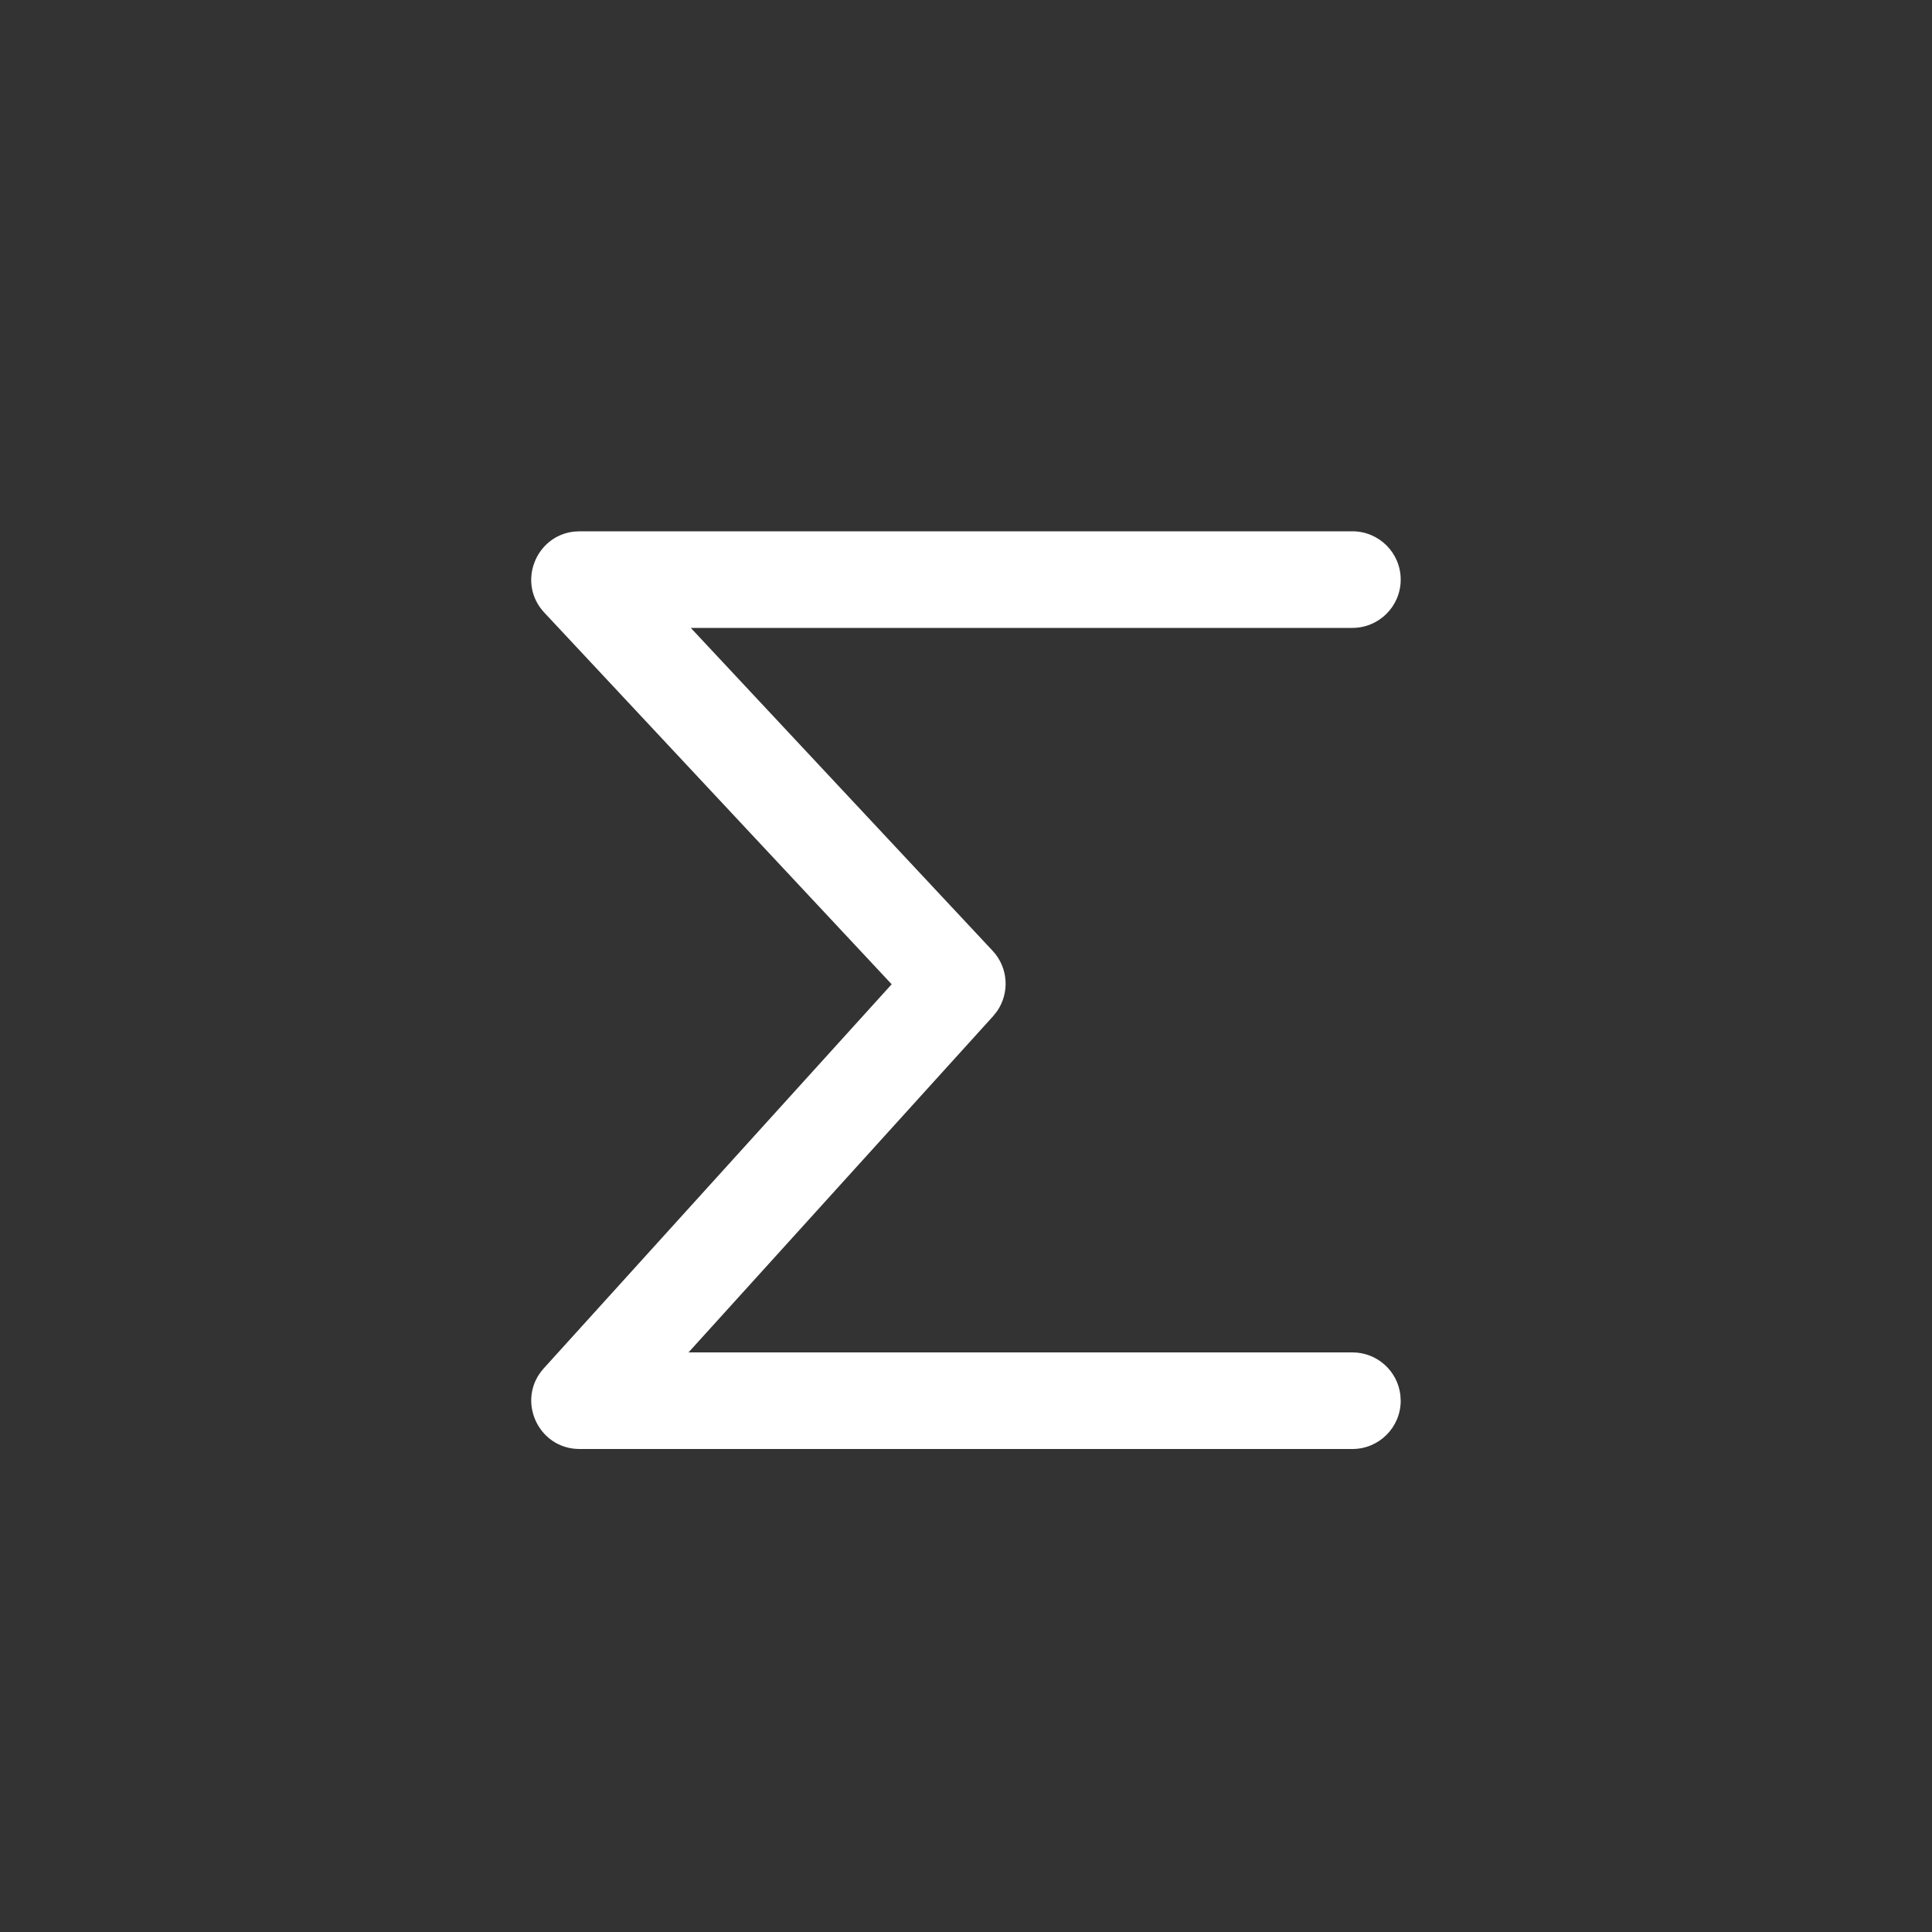 <?xml version="1.0" encoding="UTF-8"?>
<svg width="40px" height="40px" viewBox="0 0 40 40" version="1.1" xmlns="http://www.w3.org/2000/svg" xmlns:xlink="http://www.w3.org/1999/xlink">
    <rect x="0" y="0" width="40" height="40" fill="#333333" stroke="none"/>
    <title>icon-summary</title>
    <g id="icon-summary" stroke="none" stroke-width="1" fill="none" fill-rule="evenodd">
        <path d="M28,11 C28.552,11 29,11.448 29,12 C29,12.552 28.552,13 28,13 L14.302,13 L20.551,19.685 C20.877,20.033 20.907,20.557 20.641,20.939 L20.561,21.039 L14.255,28 L28,28 C28.513,28 28.936,28.386 28.993,28.883 L29,29 C29,29.552 28.552,30 28,30 L12,30 C11.133,30 10.677,28.971 11.259,28.329 L18.461,20.378 L11.269,12.683 C10.698,12.072 11.088,11.09 11.888,11.006 L12,11 L28,11 Z" id="Stroke-1" fill="#FFF" fill-rule="nonzero"></path>
    </g>
</svg>